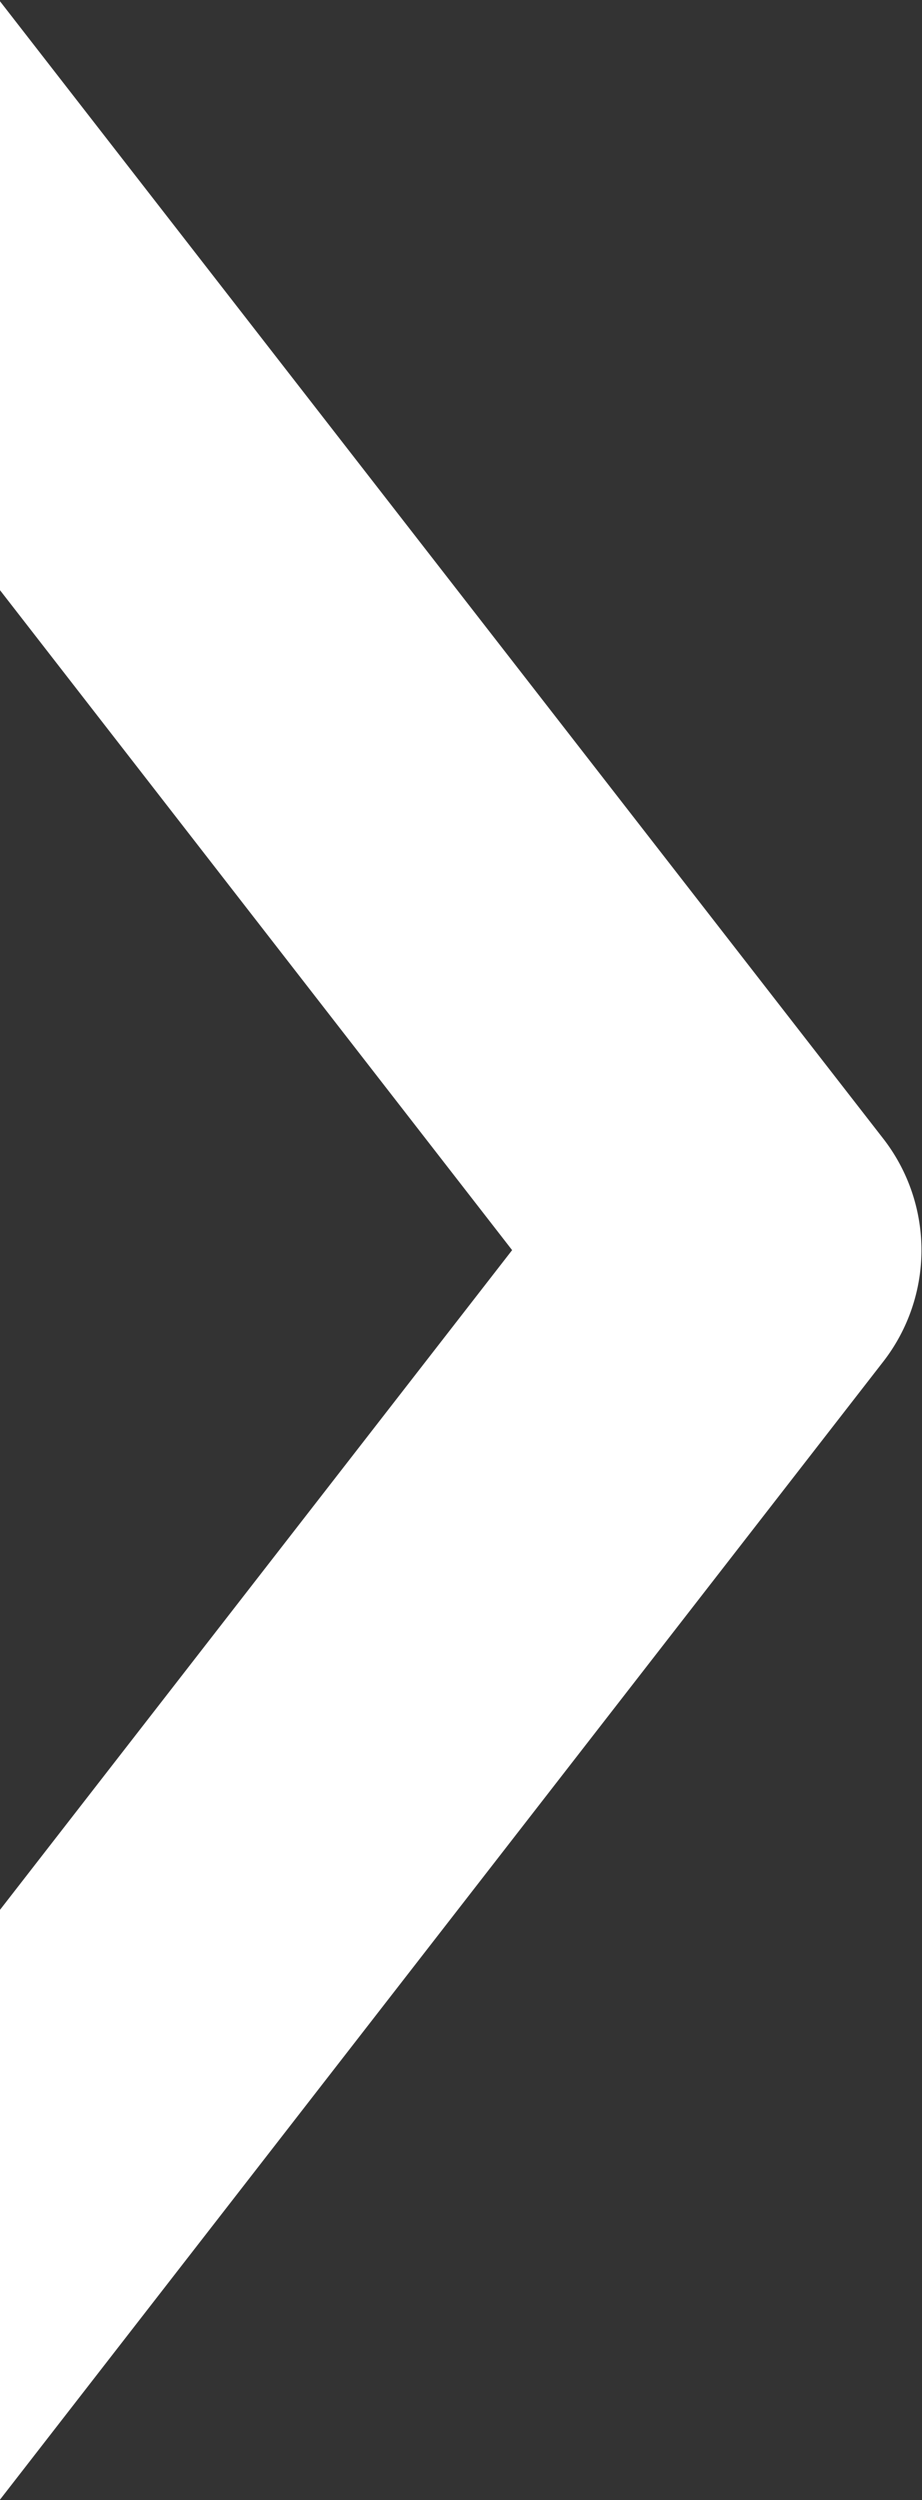 <svg xmlns="http://www.w3.org/2000/svg" width="7.331" height="19.877" viewBox="0 0 7.331 19.877">
  <rect x="0" y="0" width="7.331" height="19.877" fill="#333333" stroke="none"/>
  <path id="Path_163" data-name="Path 163" d="M342.4,2286.782l4.076,5.252-4.076,5.25v4.689l7.031-9.058a1.445,1.445,0,0,0,0-1.762L342.4,2282.1Z" transform="translate(-342.404 -2282.095)" fill="#fff"/>
</svg>
